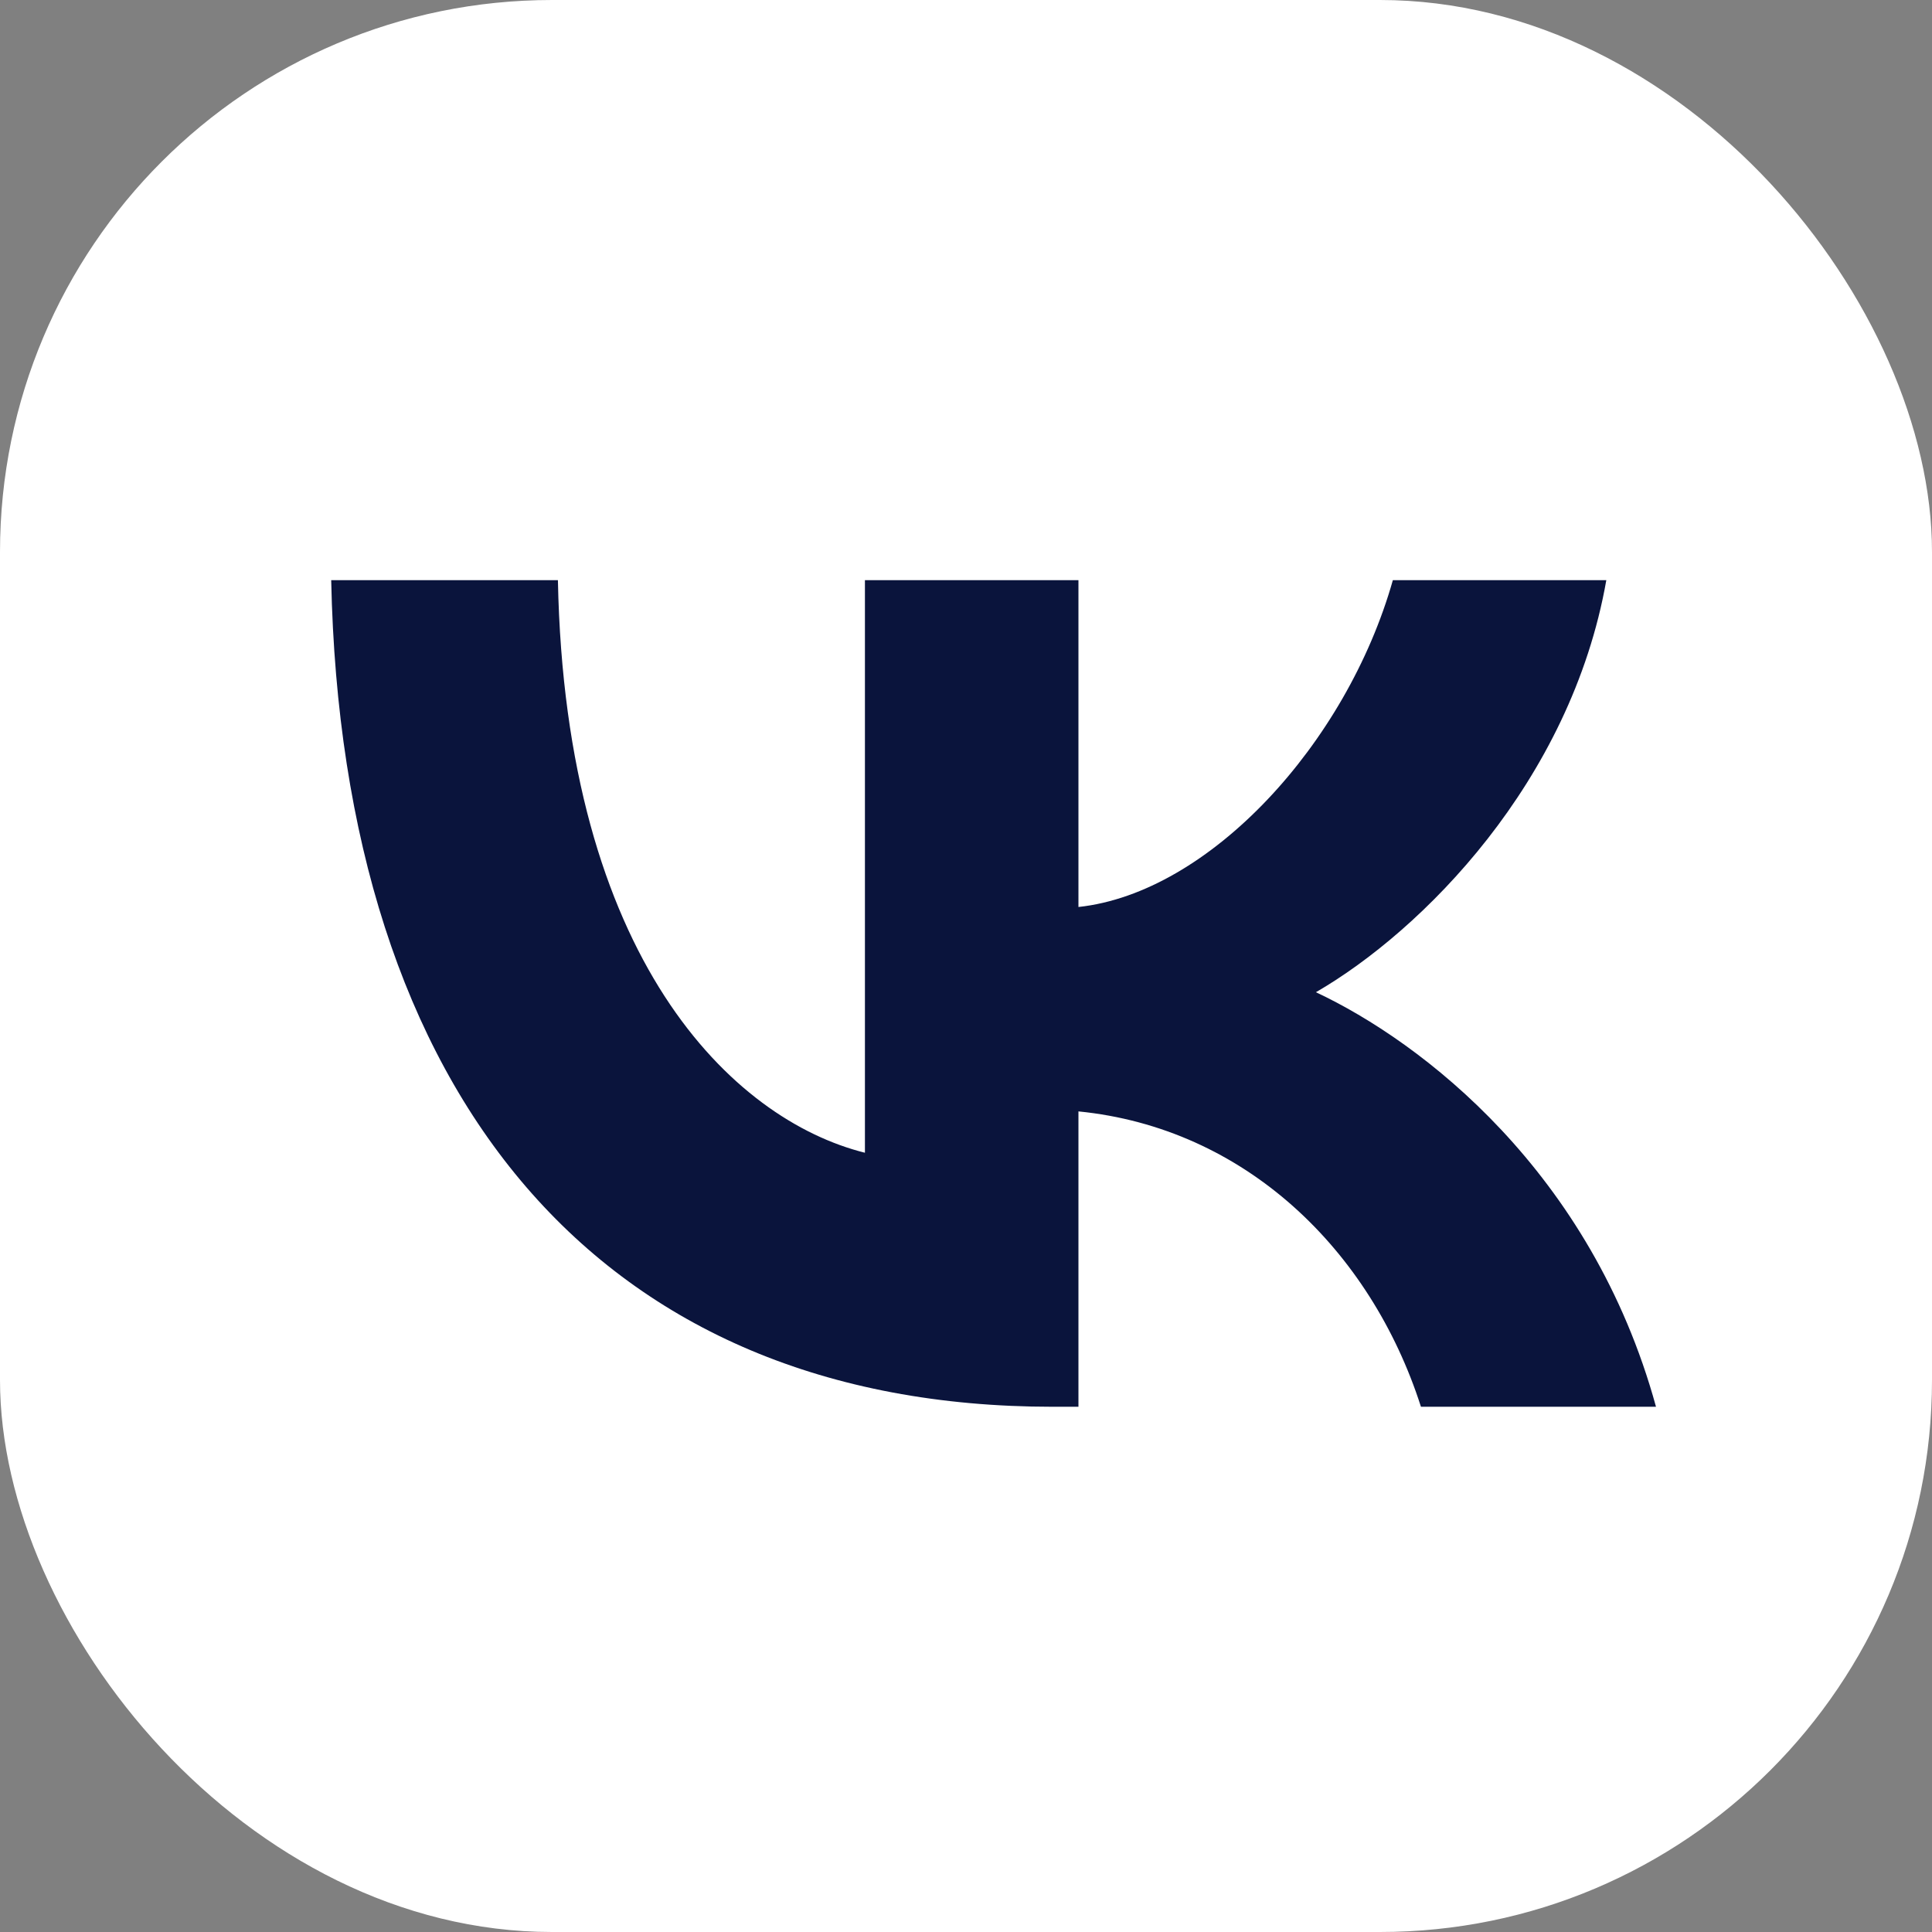 <?xml version="1.0" encoding="UTF-8"?> <svg xmlns="http://www.w3.org/2000/svg" width="35" height="35" viewBox="0 0 35 35" fill="none"><rect x="0" y="0" width="35" height="35" fill="#808080" stroke="none"/><rect width="35" height="35" rx="10" fill="white"></rect><path d="M19.072 25.485C10.872 25.485 6.195 19.864 6 10.51H10.107C10.242 17.375 13.27 20.284 15.669 20.883V10.51H19.537V16.431C21.905 16.176 24.393 13.478 25.233 10.51H29.1C28.456 14.168 25.758 16.866 23.839 17.975C25.758 18.875 28.831 21.228 30 25.485H25.742C24.828 22.637 22.55 20.433 19.537 20.134V25.485H19.072Z" fill="#0A143C"></path></svg> 
